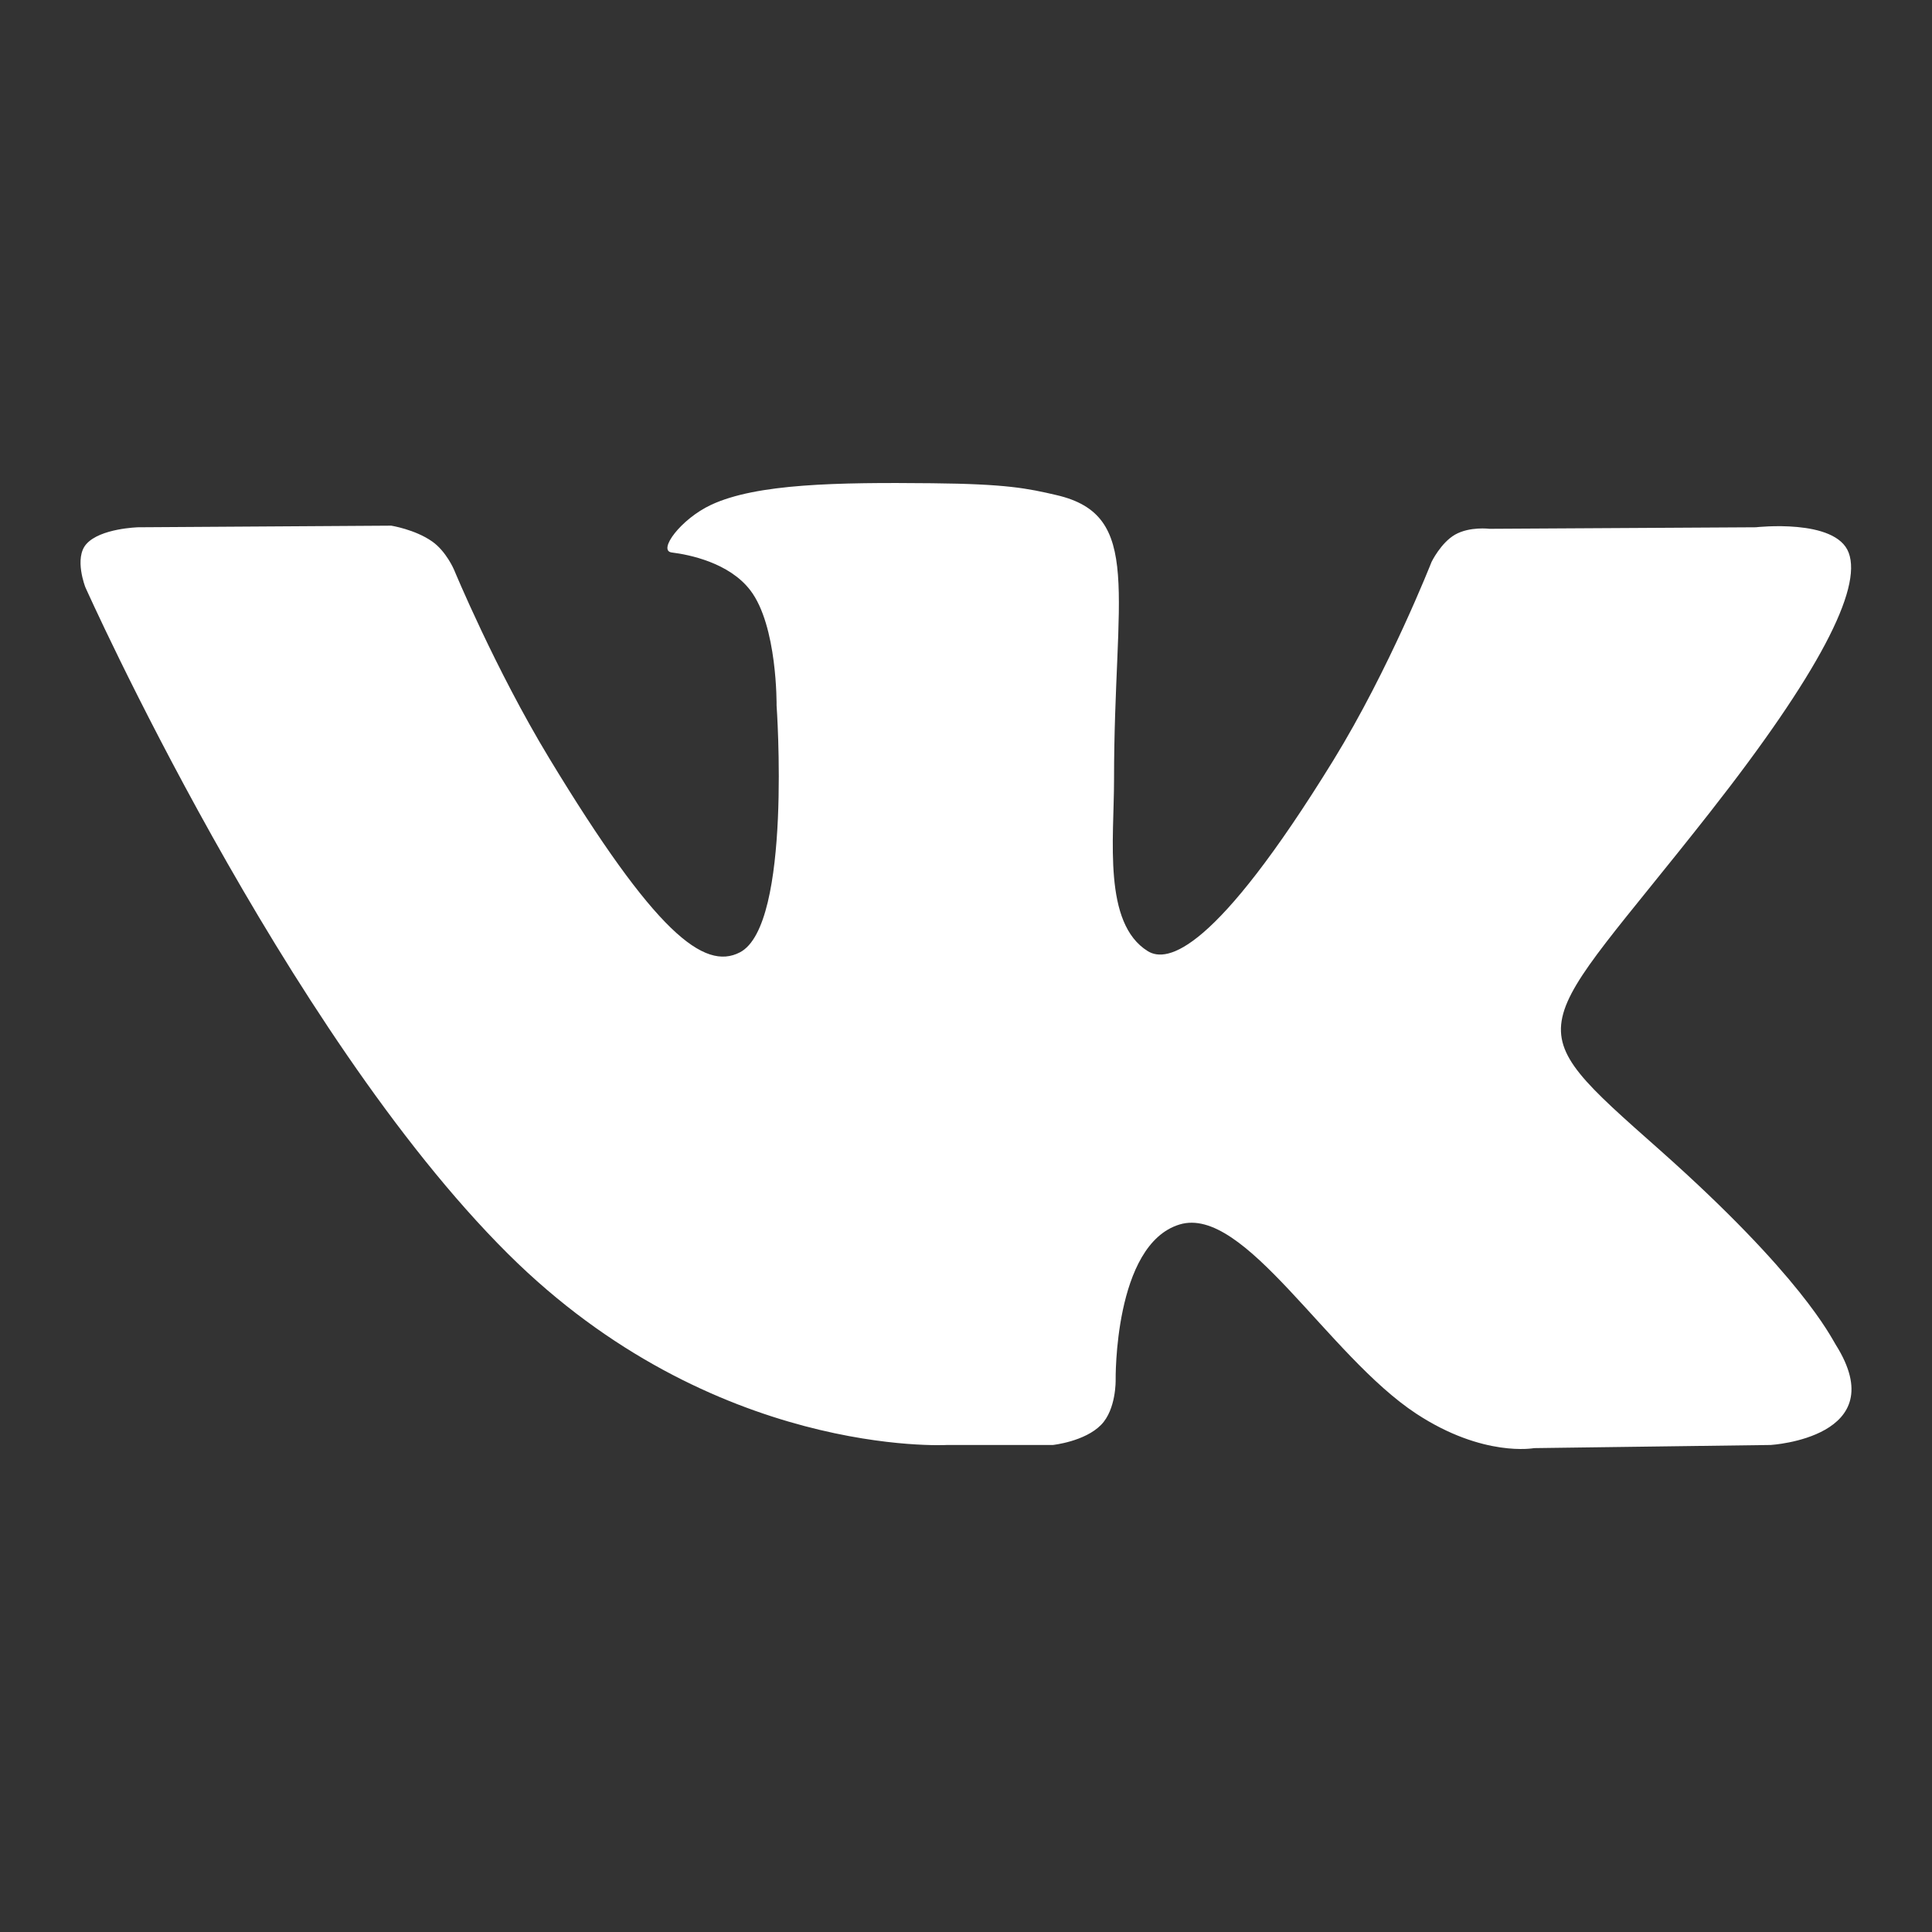<?xml version="1.0" encoding="UTF-8"?> <svg xmlns="http://www.w3.org/2000/svg" width="24" height="24" viewBox="0 0 24 24" fill="none"><rect x="0" y="0" width="24" height="24" fill="#333333" stroke="none"/> <g id="Icon/24/VK"> <path id="Shape" fill-rule="evenodd" clip-rule="evenodd" d="M13.079 17.95C13.079 17.95 13.476 17.908 13.679 17.699C13.866 17.508 13.859 17.146 13.859 17.146C13.859 17.146 13.834 15.46 14.653 15.211C15.46 14.966 16.496 16.842 17.596 17.563C18.427 18.108 19.057 17.989 19.057 17.989L21.996 17.95C21.996 17.95 23.532 17.859 22.804 16.704C22.744 16.609 22.379 15.849 20.62 14.287C18.776 12.653 19.024 12.917 21.243 10.089C22.594 8.367 23.134 7.315 22.965 6.866C22.805 6.436 21.811 6.55 21.811 6.55L18.503 6.569C18.503 6.569 18.258 6.538 18.076 6.641C17.898 6.743 17.783 6.981 17.783 6.981C17.783 6.981 17.26 8.313 16.562 9.447C15.089 11.838 14.5 11.964 14.259 11.816C13.699 11.47 13.839 10.425 13.839 9.684C13.839 7.366 14.207 6.4 13.123 6.15C12.764 6.066 12.499 6.012 11.579 6.003C10.399 5.991 9.4 6.007 8.834 6.271C8.457 6.447 8.167 6.84 8.344 6.863C8.563 6.89 9.058 6.99 9.32 7.332C9.659 7.773 9.647 8.763 9.647 8.763C9.647 8.763 9.842 11.491 9.192 11.83C8.747 12.062 8.136 11.588 6.822 9.418C6.149 8.307 5.641 7.079 5.641 7.079C5.641 7.079 5.544 6.849 5.368 6.726C5.156 6.577 4.86 6.53 4.86 6.53L1.717 6.55C1.717 6.55 1.245 6.562 1.072 6.759C0.918 6.933 1.06 7.294 1.06 7.294C1.06 7.294 3.521 12.799 6.308 15.573C8.863 18.116 11.764 17.95 11.764 17.95H13.079Z" fill="white"></path> </g> </svg> 